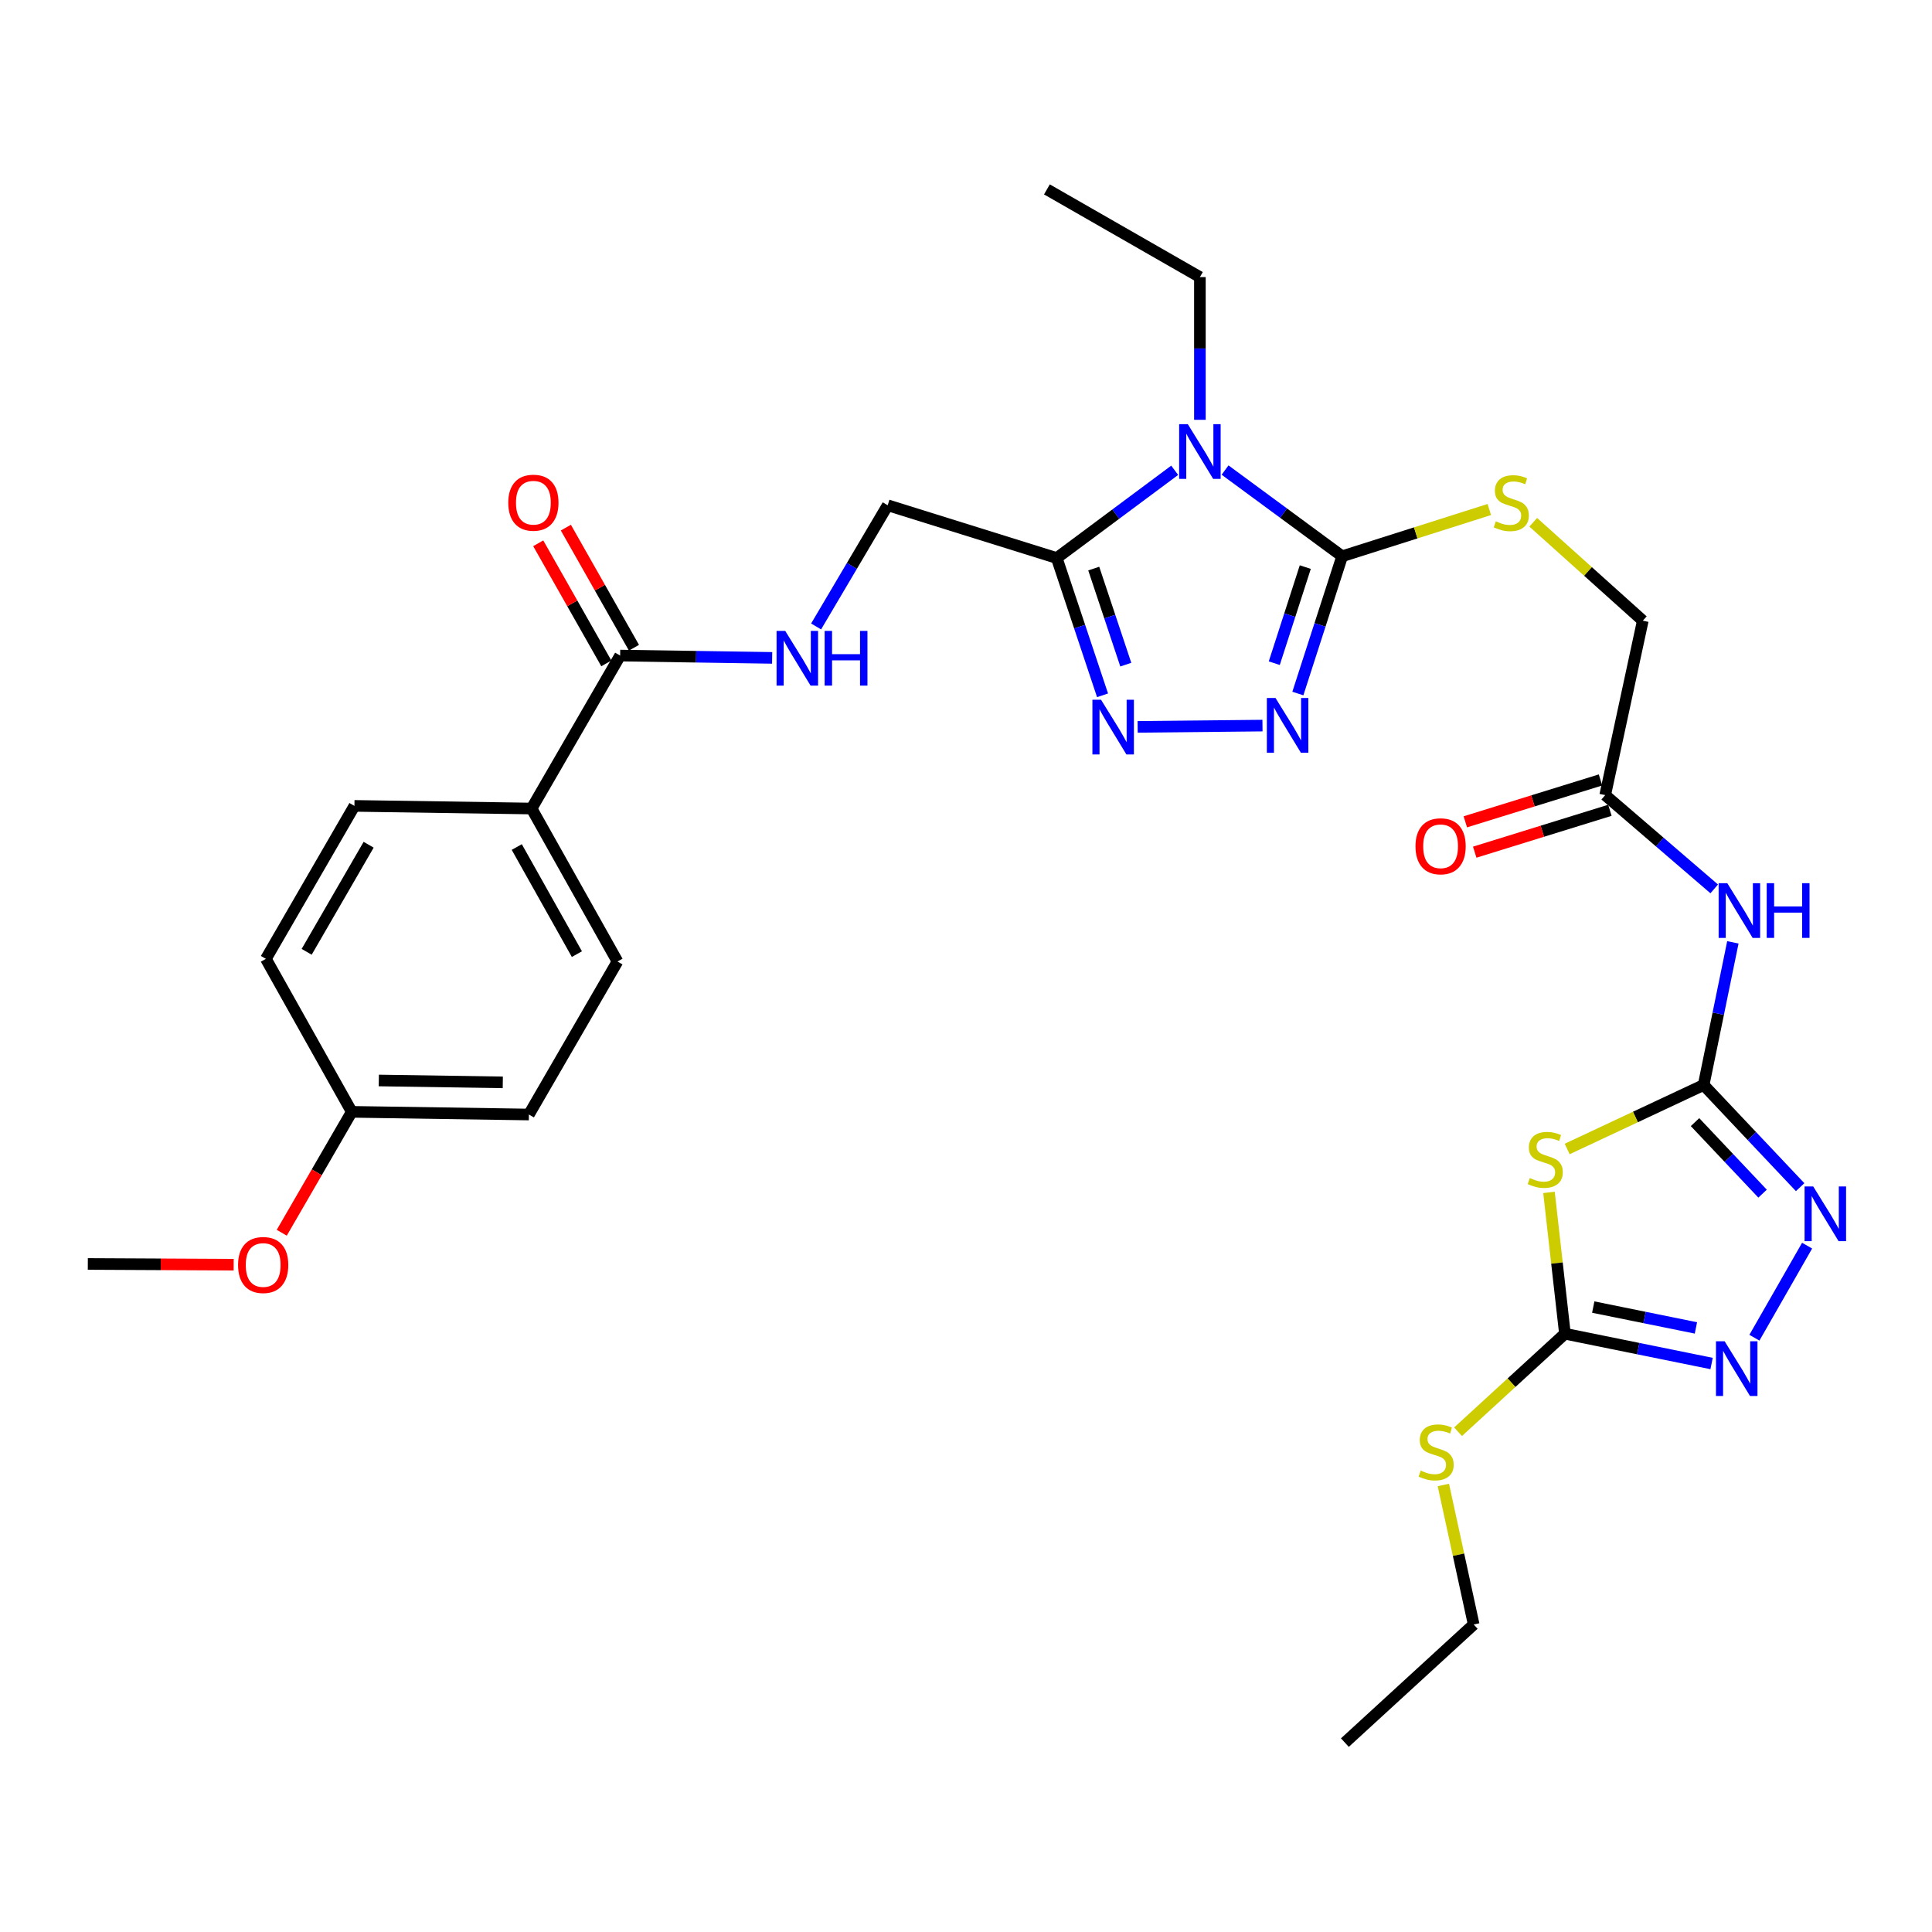 <?xml version='1.0' encoding='iso-8859-1'?>
<svg version='1.1' baseProfile='full'
              xmlns='http://www.w3.org/2000/svg'
                      xmlns:rdkit='http://www.rdkit.org/xml'
                      xmlns:xlink='http://www.w3.org/1999/xlink'
                  xml:space='preserve'
width='1000px' height='1000px' viewBox='0 0 1000 1000'>
<!-- END OF HEADER -->
<rect style='opacity:1.0;fill:#FFFFFF;stroke:none' width='1000' height='1000' x='0' y='0'> </rect>
<path class='bond-0' d='M 634.091,243.301 L 664.394,265.61' style='fill:none;fill-rule:evenodd;stroke:#0000FF;stroke-width:6px;stroke-linecap:butt;stroke-linejoin:miter;stroke-opacity:1' />
<path class='bond-0' d='M 664.394,265.61 L 694.698,287.918' style='fill:none;fill-rule:evenodd;stroke:#000000;stroke-width:6px;stroke-linecap:butt;stroke-linejoin:miter;stroke-opacity:1' />
<path class='bond-2' d='M 608.017,243.421 L 577.492,266.13' style='fill:none;fill-rule:evenodd;stroke:#0000FF;stroke-width:6px;stroke-linecap:butt;stroke-linejoin:miter;stroke-opacity:1' />
<path class='bond-2' d='M 577.492,266.13 L 546.968,288.84' style='fill:none;fill-rule:evenodd;stroke:#000000;stroke-width:6px;stroke-linecap:butt;stroke-linejoin:miter;stroke-opacity:1' />
<path class='bond-22' d='M 621.066,217.295 L 621.066,180.358' style='fill:none;fill-rule:evenodd;stroke:#0000FF;stroke-width:6px;stroke-linecap:butt;stroke-linejoin:miter;stroke-opacity:1' />
<path class='bond-22' d='M 621.066,180.358 L 621.066,143.421' style='fill:none;fill-rule:evenodd;stroke:#000000;stroke-width:6px;stroke-linecap:butt;stroke-linejoin:miter;stroke-opacity:1' />
<path class='bond-4' d='M 694.698,287.918 L 683.233,323.446' style='fill:none;fill-rule:evenodd;stroke:#000000;stroke-width:6px;stroke-linecap:butt;stroke-linejoin:miter;stroke-opacity:1' />
<path class='bond-4' d='M 683.233,323.446 L 671.769,358.973' style='fill:none;fill-rule:evenodd;stroke:#0000FF;stroke-width:6px;stroke-linecap:butt;stroke-linejoin:miter;stroke-opacity:1' />
<path class='bond-4' d='M 675.613,293.528 L 667.588,318.397' style='fill:none;fill-rule:evenodd;stroke:#000000;stroke-width:6px;stroke-linecap:butt;stroke-linejoin:miter;stroke-opacity:1' />
<path class='bond-4' d='M 667.588,318.397 L 659.563,343.266' style='fill:none;fill-rule:evenodd;stroke:#0000FF;stroke-width:6px;stroke-linecap:butt;stroke-linejoin:miter;stroke-opacity:1' />
<path class='bond-11' d='M 694.698,287.918 L 732.78,275.824' style='fill:none;fill-rule:evenodd;stroke:#000000;stroke-width:6px;stroke-linecap:butt;stroke-linejoin:miter;stroke-opacity:1' />
<path class='bond-11' d='M 732.78,275.824 L 770.863,263.729' style='fill:none;fill-rule:evenodd;stroke:#CCCC00;stroke-width:6px;stroke-linecap:butt;stroke-linejoin:miter;stroke-opacity:1' />
<path class='bond-1' d='M 881.8,561.585 L 889.365,524.672' style='fill:none;fill-rule:evenodd;stroke:#000000;stroke-width:6px;stroke-linecap:butt;stroke-linejoin:miter;stroke-opacity:1' />
<path class='bond-1' d='M 889.365,524.672 L 896.93,487.759' style='fill:none;fill-rule:evenodd;stroke:#0000FF;stroke-width:6px;stroke-linecap:butt;stroke-linejoin:miter;stroke-opacity:1' />
<path class='bond-3' d='M 881.8,561.585 L 846.482,578.15' style='fill:none;fill-rule:evenodd;stroke:#000000;stroke-width:6px;stroke-linecap:butt;stroke-linejoin:miter;stroke-opacity:1' />
<path class='bond-3' d='M 846.482,578.15 L 811.164,594.715' style='fill:none;fill-rule:evenodd;stroke:#CCCC00;stroke-width:6px;stroke-linecap:butt;stroke-linejoin:miter;stroke-opacity:1' />
<path class='bond-6' d='M 881.8,561.585 L 906.775,588.03' style='fill:none;fill-rule:evenodd;stroke:#000000;stroke-width:6px;stroke-linecap:butt;stroke-linejoin:miter;stroke-opacity:1' />
<path class='bond-6' d='M 906.775,588.03 L 931.75,614.475' style='fill:none;fill-rule:evenodd;stroke:#0000FF;stroke-width:6px;stroke-linecap:butt;stroke-linejoin:miter;stroke-opacity:1' />
<path class='bond-6' d='M 877.341,580.806 L 894.823,599.318' style='fill:none;fill-rule:evenodd;stroke:#000000;stroke-width:6px;stroke-linecap:butt;stroke-linejoin:miter;stroke-opacity:1' />
<path class='bond-6' d='M 894.823,599.318 L 912.305,617.829' style='fill:none;fill-rule:evenodd;stroke:#0000FF;stroke-width:6px;stroke-linecap:butt;stroke-linejoin:miter;stroke-opacity:1' />
<path class='bond-5' d='M 546.968,288.84 L 558.82,324.364' style='fill:none;fill-rule:evenodd;stroke:#000000;stroke-width:6px;stroke-linecap:butt;stroke-linejoin:miter;stroke-opacity:1' />
<path class='bond-5' d='M 558.82,324.364 L 570.673,359.888' style='fill:none;fill-rule:evenodd;stroke:#0000FF;stroke-width:6px;stroke-linecap:butt;stroke-linejoin:miter;stroke-opacity:1' />
<path class='bond-5' d='M 566.118,294.294 L 574.415,319.161' style='fill:none;fill-rule:evenodd;stroke:#000000;stroke-width:6px;stroke-linecap:butt;stroke-linejoin:miter;stroke-opacity:1' />
<path class='bond-5' d='M 574.415,319.161 L 582.712,344.028' style='fill:none;fill-rule:evenodd;stroke:#0000FF;stroke-width:6px;stroke-linecap:butt;stroke-linejoin:miter;stroke-opacity:1' />
<path class='bond-14' d='M 546.968,288.84 L 459.472,261.523' style='fill:none;fill-rule:evenodd;stroke:#000000;stroke-width:6px;stroke-linecap:butt;stroke-linejoin:miter;stroke-opacity:1' />
<path class='bond-7' d='M 801.755,617.188 L 805.88,653.762' style='fill:none;fill-rule:evenodd;stroke:#CCCC00;stroke-width:6px;stroke-linecap:butt;stroke-linejoin:miter;stroke-opacity:1' />
<path class='bond-7' d='M 805.88,653.762 L 810.004,690.336' style='fill:none;fill-rule:evenodd;stroke:#000000;stroke-width:6px;stroke-linecap:butt;stroke-linejoin:miter;stroke-opacity:1' />
<path class='bond-31' d='M 653.46,375.565 L 588.839,376.225' style='fill:none;fill-rule:evenodd;stroke:#0000FF;stroke-width:6px;stroke-linecap:butt;stroke-linejoin:miter;stroke-opacity:1' />
<path class='bond-8' d='M 935.357,644.744 L 908.08,692.399' style='fill:none;fill-rule:evenodd;stroke:#0000FF;stroke-width:6px;stroke-linecap:butt;stroke-linejoin:miter;stroke-opacity:1' />
<path class='bond-18' d='M 810.004,690.336 L 782.348,715.696' style='fill:none;fill-rule:evenodd;stroke:#000000;stroke-width:6px;stroke-linecap:butt;stroke-linejoin:miter;stroke-opacity:1' />
<path class='bond-18' d='M 782.348,715.696 L 754.691,741.056' style='fill:none;fill-rule:evenodd;stroke:#CCCC00;stroke-width:6px;stroke-linecap:butt;stroke-linejoin:miter;stroke-opacity:1' />
<path class='bond-33' d='M 810.004,690.336 L 847.96,698.043' style='fill:none;fill-rule:evenodd;stroke:#000000;stroke-width:6px;stroke-linecap:butt;stroke-linejoin:miter;stroke-opacity:1' />
<path class='bond-33' d='M 847.96,698.043 L 885.917,705.751' style='fill:none;fill-rule:evenodd;stroke:#0000FF;stroke-width:6px;stroke-linecap:butt;stroke-linejoin:miter;stroke-opacity:1' />
<path class='bond-33' d='M 824.663,676.537 L 851.232,681.932' style='fill:none;fill-rule:evenodd;stroke:#000000;stroke-width:6px;stroke-linecap:butt;stroke-linejoin:miter;stroke-opacity:1' />
<path class='bond-33' d='M 851.232,681.932 L 877.801,687.328' style='fill:none;fill-rule:evenodd;stroke:#0000FF;stroke-width:6px;stroke-linecap:butt;stroke-linejoin:miter;stroke-opacity:1' />
<path class='bond-9' d='M 887.274,460.087 L 859.06,435.821' style='fill:none;fill-rule:evenodd;stroke:#0000FF;stroke-width:6px;stroke-linecap:butt;stroke-linejoin:miter;stroke-opacity:1' />
<path class='bond-9' d='M 859.06,435.821 L 830.846,411.554' style='fill:none;fill-rule:evenodd;stroke:#000000;stroke-width:6px;stroke-linecap:butt;stroke-linejoin:miter;stroke-opacity:1' />
<path class='bond-10' d='M 320.985,339.32 L 360.322,339.919' style='fill:none;fill-rule:evenodd;stroke:#000000;stroke-width:6px;stroke-linecap:butt;stroke-linejoin:miter;stroke-opacity:1' />
<path class='bond-10' d='M 360.322,339.919 L 399.659,340.518' style='fill:none;fill-rule:evenodd;stroke:#0000FF;stroke-width:6px;stroke-linecap:butt;stroke-linejoin:miter;stroke-opacity:1' />
<path class='bond-15' d='M 320.985,339.32 L 275.146,418.495' style='fill:none;fill-rule:evenodd;stroke:#000000;stroke-width:6px;stroke-linecap:butt;stroke-linejoin:miter;stroke-opacity:1' />
<path class='bond-16' d='M 328.136,335.265 L 310.511,304.182' style='fill:none;fill-rule:evenodd;stroke:#000000;stroke-width:6px;stroke-linecap:butt;stroke-linejoin:miter;stroke-opacity:1' />
<path class='bond-16' d='M 310.511,304.182 L 292.887,273.098' style='fill:none;fill-rule:evenodd;stroke:#FF0000;stroke-width:6px;stroke-linecap:butt;stroke-linejoin:miter;stroke-opacity:1' />
<path class='bond-16' d='M 313.835,343.374 L 296.21,312.29' style='fill:none;fill-rule:evenodd;stroke:#000000;stroke-width:6px;stroke-linecap:butt;stroke-linejoin:miter;stroke-opacity:1' />
<path class='bond-16' d='M 296.21,312.29 L 278.586,281.207' style='fill:none;fill-rule:evenodd;stroke:#FF0000;stroke-width:6px;stroke-linecap:butt;stroke-linejoin:miter;stroke-opacity:1' />
<path class='bond-19' d='M 793.607,270.328 L 821.958,295.795' style='fill:none;fill-rule:evenodd;stroke:#CCCC00;stroke-width:6px;stroke-linecap:butt;stroke-linejoin:miter;stroke-opacity:1' />
<path class='bond-19' d='M 821.958,295.795 L 850.309,321.263' style='fill:none;fill-rule:evenodd;stroke:#000000;stroke-width:6px;stroke-linecap:butt;stroke-linejoin:miter;stroke-opacity:1' />
<path class='bond-12' d='M 830.846,411.554 L 850.309,321.263' style='fill:none;fill-rule:evenodd;stroke:#000000;stroke-width:6px;stroke-linecap:butt;stroke-linejoin:miter;stroke-opacity:1' />
<path class='bond-17' d='M 828.414,403.702 L 793.431,414.541' style='fill:none;fill-rule:evenodd;stroke:#000000;stroke-width:6px;stroke-linecap:butt;stroke-linejoin:miter;stroke-opacity:1' />
<path class='bond-17' d='M 793.431,414.541 L 758.449,425.379' style='fill:none;fill-rule:evenodd;stroke:#FF0000;stroke-width:6px;stroke-linecap:butt;stroke-linejoin:miter;stroke-opacity:1' />
<path class='bond-17' d='M 833.279,419.406 L 798.296,430.244' style='fill:none;fill-rule:evenodd;stroke:#000000;stroke-width:6px;stroke-linecap:butt;stroke-linejoin:miter;stroke-opacity:1' />
<path class='bond-17' d='M 798.296,430.244 L 763.314,441.082' style='fill:none;fill-rule:evenodd;stroke:#FF0000;stroke-width:6px;stroke-linecap:butt;stroke-linejoin:miter;stroke-opacity:1' />
<path class='bond-13' d='M 422.414,324.257 L 440.943,292.89' style='fill:none;fill-rule:evenodd;stroke:#0000FF;stroke-width:6px;stroke-linecap:butt;stroke-linejoin:miter;stroke-opacity:1' />
<path class='bond-13' d='M 440.943,292.89 L 459.472,261.523' style='fill:none;fill-rule:evenodd;stroke:#000000;stroke-width:6px;stroke-linecap:butt;stroke-linejoin:miter;stroke-opacity:1' />
<path class='bond-20' d='M 275.146,418.495 L 319.606,497.68' style='fill:none;fill-rule:evenodd;stroke:#000000;stroke-width:6px;stroke-linecap:butt;stroke-linejoin:miter;stroke-opacity:1' />
<path class='bond-20' d='M 267.48,438.422 L 298.602,493.851' style='fill:none;fill-rule:evenodd;stroke:#000000;stroke-width:6px;stroke-linecap:butt;stroke-linejoin:miter;stroke-opacity:1' />
<path class='bond-21' d='M 275.146,418.495 L 183.448,417.125' style='fill:none;fill-rule:evenodd;stroke:#000000;stroke-width:6px;stroke-linecap:butt;stroke-linejoin:miter;stroke-opacity:1' />
<path class='bond-27' d='M 747.081,768.622 L 754.929,804.727' style='fill:none;fill-rule:evenodd;stroke:#CCCC00;stroke-width:6px;stroke-linecap:butt;stroke-linejoin:miter;stroke-opacity:1' />
<path class='bond-27' d='M 754.929,804.727 L 762.776,840.833' style='fill:none;fill-rule:evenodd;stroke:#000000;stroke-width:6px;stroke-linecap:butt;stroke-linejoin:miter;stroke-opacity:1' />
<path class='bond-25' d='M 319.606,497.68 L 273.748,576.874' style='fill:none;fill-rule:evenodd;stroke:#000000;stroke-width:6px;stroke-linecap:butt;stroke-linejoin:miter;stroke-opacity:1' />
<path class='bond-24' d='M 183.448,417.125 L 137.627,496.301' style='fill:none;fill-rule:evenodd;stroke:#000000;stroke-width:6px;stroke-linecap:butt;stroke-linejoin:miter;stroke-opacity:1' />
<path class='bond-24' d='M 190.804,437.236 L 158.729,492.659' style='fill:none;fill-rule:evenodd;stroke:#000000;stroke-width:6px;stroke-linecap:butt;stroke-linejoin:miter;stroke-opacity:1' />
<path class='bond-29' d='M 621.066,143.421 L 541.881,98.029' style='fill:none;fill-rule:evenodd;stroke:#000000;stroke-width:6px;stroke-linecap:butt;stroke-linejoin:miter;stroke-opacity:1' />
<path class='bond-23' d='M 182.069,575.486 L 137.627,496.301' style='fill:none;fill-rule:evenodd;stroke:#000000;stroke-width:6px;stroke-linecap:butt;stroke-linejoin:miter;stroke-opacity:1' />
<path class='bond-26' d='M 182.069,575.486 L 163.952,606.779' style='fill:none;fill-rule:evenodd;stroke:#000000;stroke-width:6px;stroke-linecap:butt;stroke-linejoin:miter;stroke-opacity:1' />
<path class='bond-26' d='M 163.952,606.779 L 145.835,638.072' style='fill:none;fill-rule:evenodd;stroke:#FF0000;stroke-width:6px;stroke-linecap:butt;stroke-linejoin:miter;stroke-opacity:1' />
<path class='bond-32' d='M 182.069,575.486 L 273.748,576.874' style='fill:none;fill-rule:evenodd;stroke:#000000;stroke-width:6px;stroke-linecap:butt;stroke-linejoin:miter;stroke-opacity:1' />
<path class='bond-32' d='M 196.07,559.256 L 260.245,560.228' style='fill:none;fill-rule:evenodd;stroke:#000000;stroke-width:6px;stroke-linecap:butt;stroke-linejoin:miter;stroke-opacity:1' />
<path class='bond-28' d='M 120.951,654.603 L 83.203,654.413' style='fill:none;fill-rule:evenodd;stroke:#FF0000;stroke-width:6px;stroke-linecap:butt;stroke-linejoin:miter;stroke-opacity:1' />
<path class='bond-28' d='M 83.203,654.413 L 45.455,654.223' style='fill:none;fill-rule:evenodd;stroke:#000000;stroke-width:6px;stroke-linecap:butt;stroke-linejoin:miter;stroke-opacity:1' />
<path class='bond-30' d='M 762.776,840.833 L 696.104,901.971' style='fill:none;fill-rule:evenodd;stroke:#000000;stroke-width:6px;stroke-linecap:butt;stroke-linejoin:miter;stroke-opacity:1' />
<path  class='atom-0' d='M 614.806 219.552
L 624.086 234.552
Q 625.006 236.032, 626.486 238.712
Q 627.966 241.392, 628.046 241.552
L 628.046 219.552
L 631.806 219.552
L 631.806 247.872
L 627.926 247.872
L 617.966 231.472
Q 616.806 229.552, 615.566 227.352
Q 614.366 225.152, 614.006 224.472
L 614.006 247.872
L 610.326 247.872
L 610.326 219.552
L 614.806 219.552
' fill='#0000FF'/>
<path  class='atom-4' d='M 791.821 609.756
Q 792.141 609.876, 793.461 610.436
Q 794.781 610.996, 796.221 611.356
Q 797.701 611.676, 799.141 611.676
Q 801.821 611.676, 803.381 610.396
Q 804.941 609.076, 804.941 606.796
Q 804.941 605.236, 804.141 604.276
Q 803.381 603.316, 802.181 602.796
Q 800.981 602.276, 798.981 601.676
Q 796.461 600.916, 794.941 600.196
Q 793.461 599.476, 792.381 597.956
Q 791.341 596.436, 791.341 593.876
Q 791.341 590.316, 793.741 588.116
Q 796.181 585.916, 800.981 585.916
Q 804.261 585.916, 807.981 587.476
L 807.061 590.556
Q 803.661 589.156, 801.101 589.156
Q 798.341 589.156, 796.821 590.316
Q 795.301 591.436, 795.341 593.396
Q 795.341 594.916, 796.101 595.836
Q 796.901 596.756, 798.021 597.276
Q 799.181 597.796, 801.101 598.396
Q 803.661 599.196, 805.181 599.996
Q 806.701 600.796, 807.781 602.436
Q 808.901 604.036, 808.901 606.796
Q 808.901 610.716, 806.261 612.836
Q 803.661 614.916, 799.301 614.916
Q 796.781 614.916, 794.861 614.356
Q 792.981 613.836, 790.741 612.916
L 791.821 609.756
' fill='#CCCC00'/>
<path  class='atom-5' d='M 660.198 361.272
L 669.478 376.272
Q 670.398 377.752, 671.878 380.432
Q 673.358 383.112, 673.438 383.272
L 673.438 361.272
L 677.198 361.272
L 677.198 389.592
L 673.318 389.592
L 663.358 373.192
Q 662.198 371.272, 660.958 369.072
Q 659.758 366.872, 659.398 366.192
L 659.398 389.592
L 655.718 389.592
L 655.718 361.272
L 660.198 361.272
' fill='#0000FF'/>
<path  class='atom-6' d='M 569.907 362.195
L 579.187 377.195
Q 580.107 378.675, 581.587 381.355
Q 583.067 384.035, 583.147 384.195
L 583.147 362.195
L 586.907 362.195
L 586.907 390.515
L 583.027 390.515
L 573.067 374.115
Q 571.907 372.195, 570.667 369.995
Q 569.467 367.795, 569.107 367.115
L 569.107 390.515
L 565.427 390.515
L 565.427 362.195
L 569.907 362.195
' fill='#0000FF'/>
<path  class='atom-7' d='M 938.523 614.116
L 947.803 629.116
Q 948.723 630.596, 950.203 633.276
Q 951.683 635.956, 951.763 636.116
L 951.763 614.116
L 955.523 614.116
L 955.523 642.436
L 951.643 642.436
L 941.683 626.036
Q 940.523 624.116, 939.283 621.916
Q 938.083 619.716, 937.723 619.036
L 937.723 642.436
L 934.043 642.436
L 934.043 614.116
L 938.523 614.116
' fill='#0000FF'/>
<path  class='atom-9' d='M 892.665 694.232
L 901.945 709.232
Q 902.865 710.712, 904.345 713.392
Q 905.825 716.072, 905.905 716.232
L 905.905 694.232
L 909.665 694.232
L 909.665 722.552
L 905.785 722.552
L 895.825 706.152
Q 894.665 704.232, 893.425 702.032
Q 892.225 699.832, 891.865 699.152
L 891.865 722.552
L 888.185 722.552
L 888.185 694.232
L 892.665 694.232
' fill='#0000FF'/>
<path  class='atom-10' d='M 894.044 457.134
L 903.324 472.134
Q 904.244 473.614, 905.724 476.294
Q 907.204 478.974, 907.284 479.134
L 907.284 457.134
L 911.044 457.134
L 911.044 485.454
L 907.164 485.454
L 897.204 469.054
Q 896.044 467.134, 894.804 464.934
Q 893.604 462.734, 893.244 462.054
L 893.244 485.454
L 889.564 485.454
L 889.564 457.134
L 894.044 457.134
' fill='#0000FF'/>
<path  class='atom-10' d='M 914.444 457.134
L 918.284 457.134
L 918.284 469.174
L 932.764 469.174
L 932.764 457.134
L 936.604 457.134
L 936.604 485.454
L 932.764 485.454
L 932.764 472.374
L 918.284 472.374
L 918.284 485.454
L 914.444 485.454
L 914.444 457.134
' fill='#0000FF'/>
<path  class='atom-12' d='M 774.239 269.836
Q 774.559 269.956, 775.879 270.516
Q 777.199 271.076, 778.639 271.436
Q 780.119 271.756, 781.559 271.756
Q 784.239 271.756, 785.799 270.476
Q 787.359 269.156, 787.359 266.876
Q 787.359 265.316, 786.559 264.356
Q 785.799 263.396, 784.599 262.876
Q 783.399 262.356, 781.399 261.756
Q 778.879 260.996, 777.359 260.276
Q 775.879 259.556, 774.799 258.036
Q 773.759 256.516, 773.759 253.956
Q 773.759 250.396, 776.159 248.196
Q 778.599 245.996, 783.399 245.996
Q 786.679 245.996, 790.399 247.556
L 789.479 250.636
Q 786.079 249.236, 783.519 249.236
Q 780.759 249.236, 779.239 250.396
Q 777.719 251.516, 777.759 253.476
Q 777.759 254.996, 778.519 255.916
Q 779.319 256.836, 780.439 257.356
Q 781.599 257.876, 783.519 258.476
Q 786.079 259.276, 787.599 260.076
Q 789.119 260.876, 790.199 262.516
Q 791.319 264.116, 791.319 266.876
Q 791.319 270.796, 788.679 272.916
Q 786.079 274.996, 781.719 274.996
Q 779.199 274.996, 777.279 274.436
Q 775.399 273.916, 773.159 272.996
L 774.239 269.836
' fill='#CCCC00'/>
<path  class='atom-14' d='M 406.432 326.557
L 415.712 341.557
Q 416.632 343.037, 418.112 345.717
Q 419.592 348.397, 419.672 348.557
L 419.672 326.557
L 423.432 326.557
L 423.432 354.877
L 419.552 354.877
L 409.592 338.477
Q 408.432 336.557, 407.192 334.357
Q 405.992 332.157, 405.632 331.477
L 405.632 354.877
L 401.952 354.877
L 401.952 326.557
L 406.432 326.557
' fill='#0000FF'/>
<path  class='atom-14' d='M 426.832 326.557
L 430.672 326.557
L 430.672 338.597
L 445.152 338.597
L 445.152 326.557
L 448.992 326.557
L 448.992 354.877
L 445.152 354.877
L 445.152 341.797
L 430.672 341.797
L 430.672 354.877
L 426.832 354.877
L 426.832 326.557
' fill='#0000FF'/>
<path  class='atom-17' d='M 263.077 260.196
Q 263.077 253.396, 266.437 249.596
Q 269.797 245.796, 276.077 245.796
Q 282.357 245.796, 285.717 249.596
Q 289.077 253.396, 289.077 260.196
Q 289.077 267.076, 285.677 270.996
Q 282.277 274.876, 276.077 274.876
Q 269.837 274.876, 266.437 270.996
Q 263.077 267.116, 263.077 260.196
M 276.077 271.676
Q 280.397 271.676, 282.717 268.796
Q 285.077 265.876, 285.077 260.196
Q 285.077 254.636, 282.717 251.836
Q 280.397 248.996, 276.077 248.996
Q 271.757 248.996, 269.397 251.796
Q 267.077 254.596, 267.077 260.196
Q 267.077 265.916, 269.397 268.796
Q 271.757 271.676, 276.077 271.676
' fill='#FF0000'/>
<path  class='atom-18' d='M 732.652 438.029
Q 732.652 431.229, 736.012 427.429
Q 739.372 423.629, 745.652 423.629
Q 751.932 423.629, 755.292 427.429
Q 758.652 431.229, 758.652 438.029
Q 758.652 444.909, 755.252 448.829
Q 751.852 452.709, 745.652 452.709
Q 739.412 452.709, 736.012 448.829
Q 732.652 444.949, 732.652 438.029
M 745.652 449.509
Q 749.972 449.509, 752.292 446.629
Q 754.652 443.709, 754.652 438.029
Q 754.652 432.469, 752.292 429.669
Q 749.972 426.829, 745.652 426.829
Q 741.332 426.829, 738.972 429.629
Q 736.652 432.429, 736.652 438.029
Q 736.652 443.749, 738.972 446.629
Q 741.332 449.509, 745.652 449.509
' fill='#FF0000'/>
<path  class='atom-19' d='M 735.35 761.175
Q 735.67 761.295, 736.99 761.855
Q 738.31 762.415, 739.75 762.775
Q 741.23 763.095, 742.67 763.095
Q 745.35 763.095, 746.91 761.815
Q 748.47 760.495, 748.47 758.215
Q 748.47 756.655, 747.67 755.695
Q 746.91 754.735, 745.71 754.215
Q 744.51 753.695, 742.51 753.095
Q 739.99 752.335, 738.47 751.615
Q 736.99 750.895, 735.91 749.375
Q 734.87 747.855, 734.87 745.295
Q 734.87 741.735, 737.27 739.535
Q 739.71 737.335, 744.51 737.335
Q 747.79 737.335, 751.51 738.895
L 750.59 741.975
Q 747.19 740.575, 744.63 740.575
Q 741.87 740.575, 740.35 741.735
Q 738.83 742.855, 738.87 744.815
Q 738.87 746.335, 739.63 747.255
Q 740.43 748.175, 741.55 748.695
Q 742.71 749.215, 744.63 749.815
Q 747.19 750.615, 748.71 751.415
Q 750.23 752.215, 751.31 753.855
Q 752.43 755.455, 752.43 758.215
Q 752.43 762.135, 749.79 764.255
Q 747.19 766.335, 742.83 766.335
Q 740.31 766.335, 738.39 765.775
Q 736.51 765.255, 734.27 764.335
L 735.35 761.175
' fill='#CCCC00'/>
<path  class='atom-27' d='M 123.22 654.76
Q 123.22 647.96, 126.58 644.16
Q 129.94 640.36, 136.22 640.36
Q 142.5 640.36, 145.86 644.16
Q 149.22 647.96, 149.22 654.76
Q 149.22 661.64, 145.82 665.56
Q 142.42 669.44, 136.22 669.44
Q 129.98 669.44, 126.58 665.56
Q 123.22 661.68, 123.22 654.76
M 136.22 666.24
Q 140.54 666.24, 142.86 663.36
Q 145.22 660.44, 145.22 654.76
Q 145.22 649.2, 142.86 646.4
Q 140.54 643.56, 136.22 643.56
Q 131.9 643.56, 129.54 646.36
Q 127.22 649.16, 127.22 654.76
Q 127.22 660.48, 129.54 663.36
Q 131.9 666.24, 136.22 666.24
' fill='#FF0000'/>
</svg>
